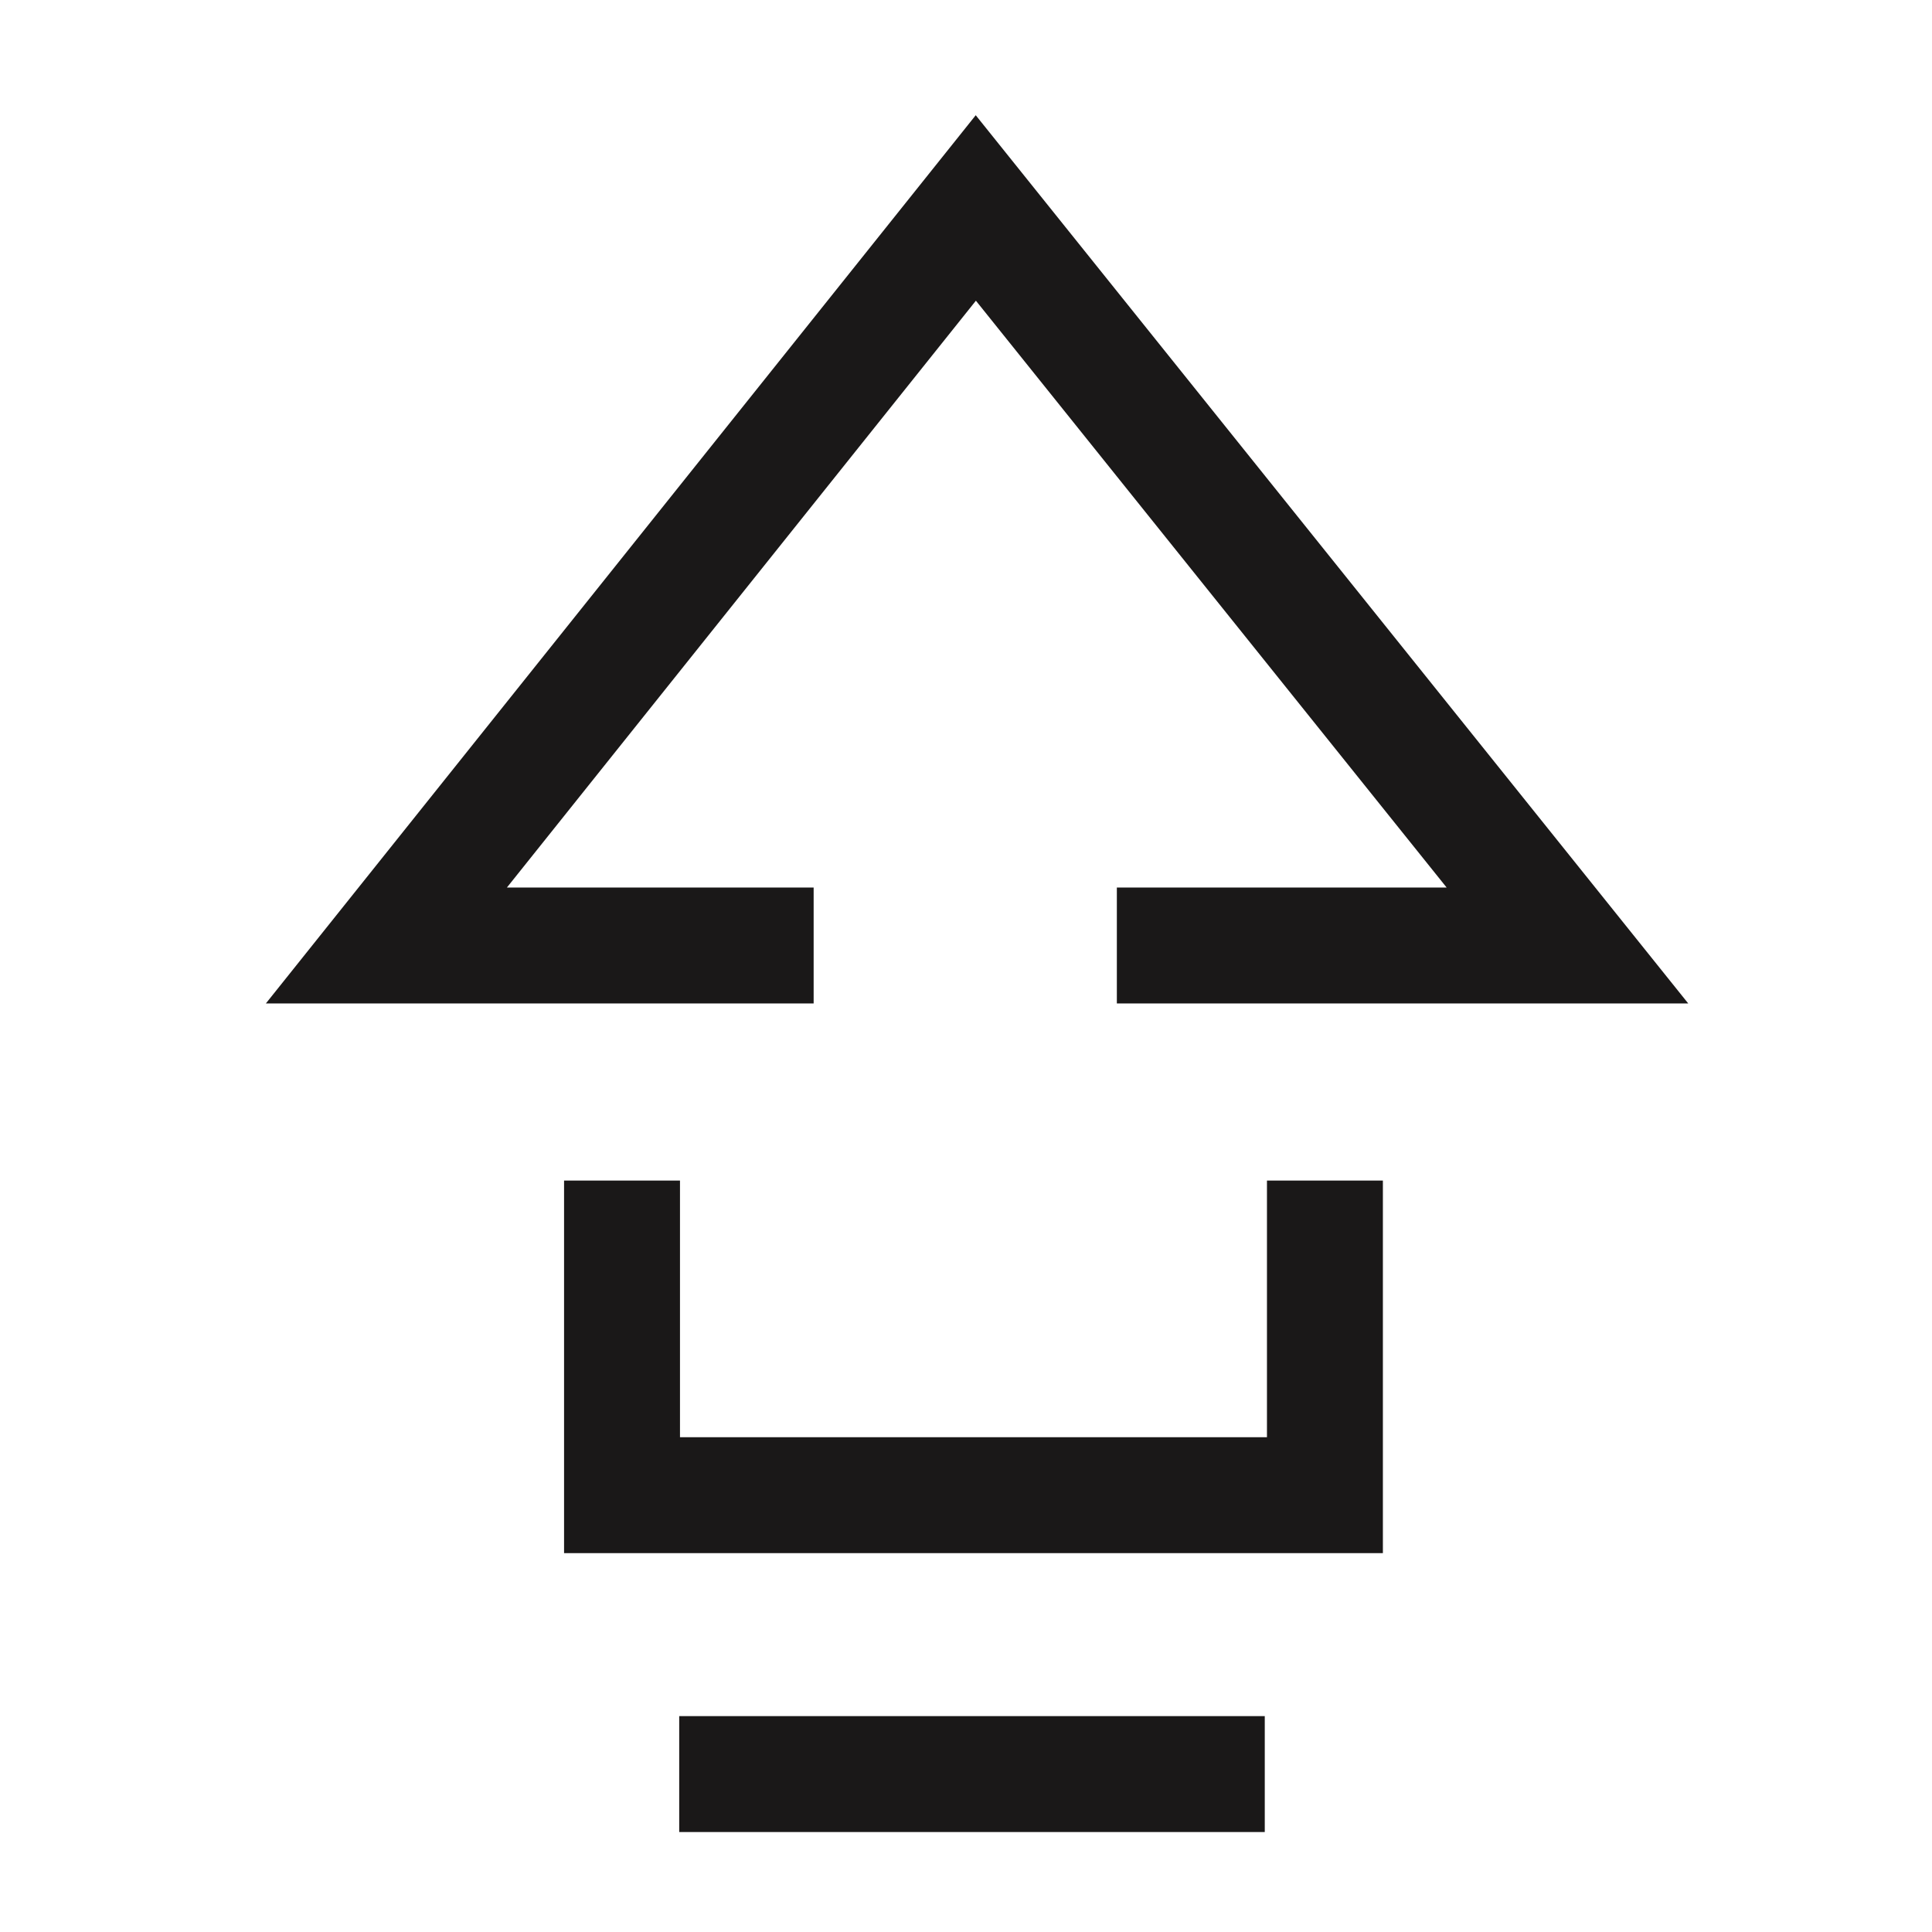 <svg xmlns="http://www.w3.org/2000/svg" xmlns:xlink="http://www.w3.org/1999/xlink" width="50" height="50" viewBox="0 0 50 50">
  <defs>
    <clipPath id="clip-path">
      <rect id="Rectangle_61147" data-name="Rectangle 61147" width="50" height="50" transform="translate(243 1055)" fill="#c9c9c9" opacity="0.248"/>
    </clipPath>
  </defs>
  <g id="CMS_upgradation" data-name="CMS upgradation" transform="translate(-243 -1055)" clip-path="url(#clip-path)">
    <g id="Group_141123" data-name="Group 141123" transform="translate(52.786)">
      <path id="Path_130539" data-name="Path 130539" d="M35.517,26.4v8.142H17.326V26.4" transform="translate(188.986 1059.153)" fill="none" stroke="#1a1818" stroke-width="3"/>
      <path id="Path_130540" data-name="Path 130540" d="M31.118,23.469H42.779L27.468,4.382,12.214,23.469H23.271" transform="translate(188 1056)" fill="none" stroke="#1a1818" stroke-width="3"/>
      <line id="Line_2721" data-name="Line 2721" x2="15.154" transform="translate(207.792 1100.913)" fill="none" stroke="#1a1818" stroke-width="3"/>
    </g>
  </g>
</svg>
